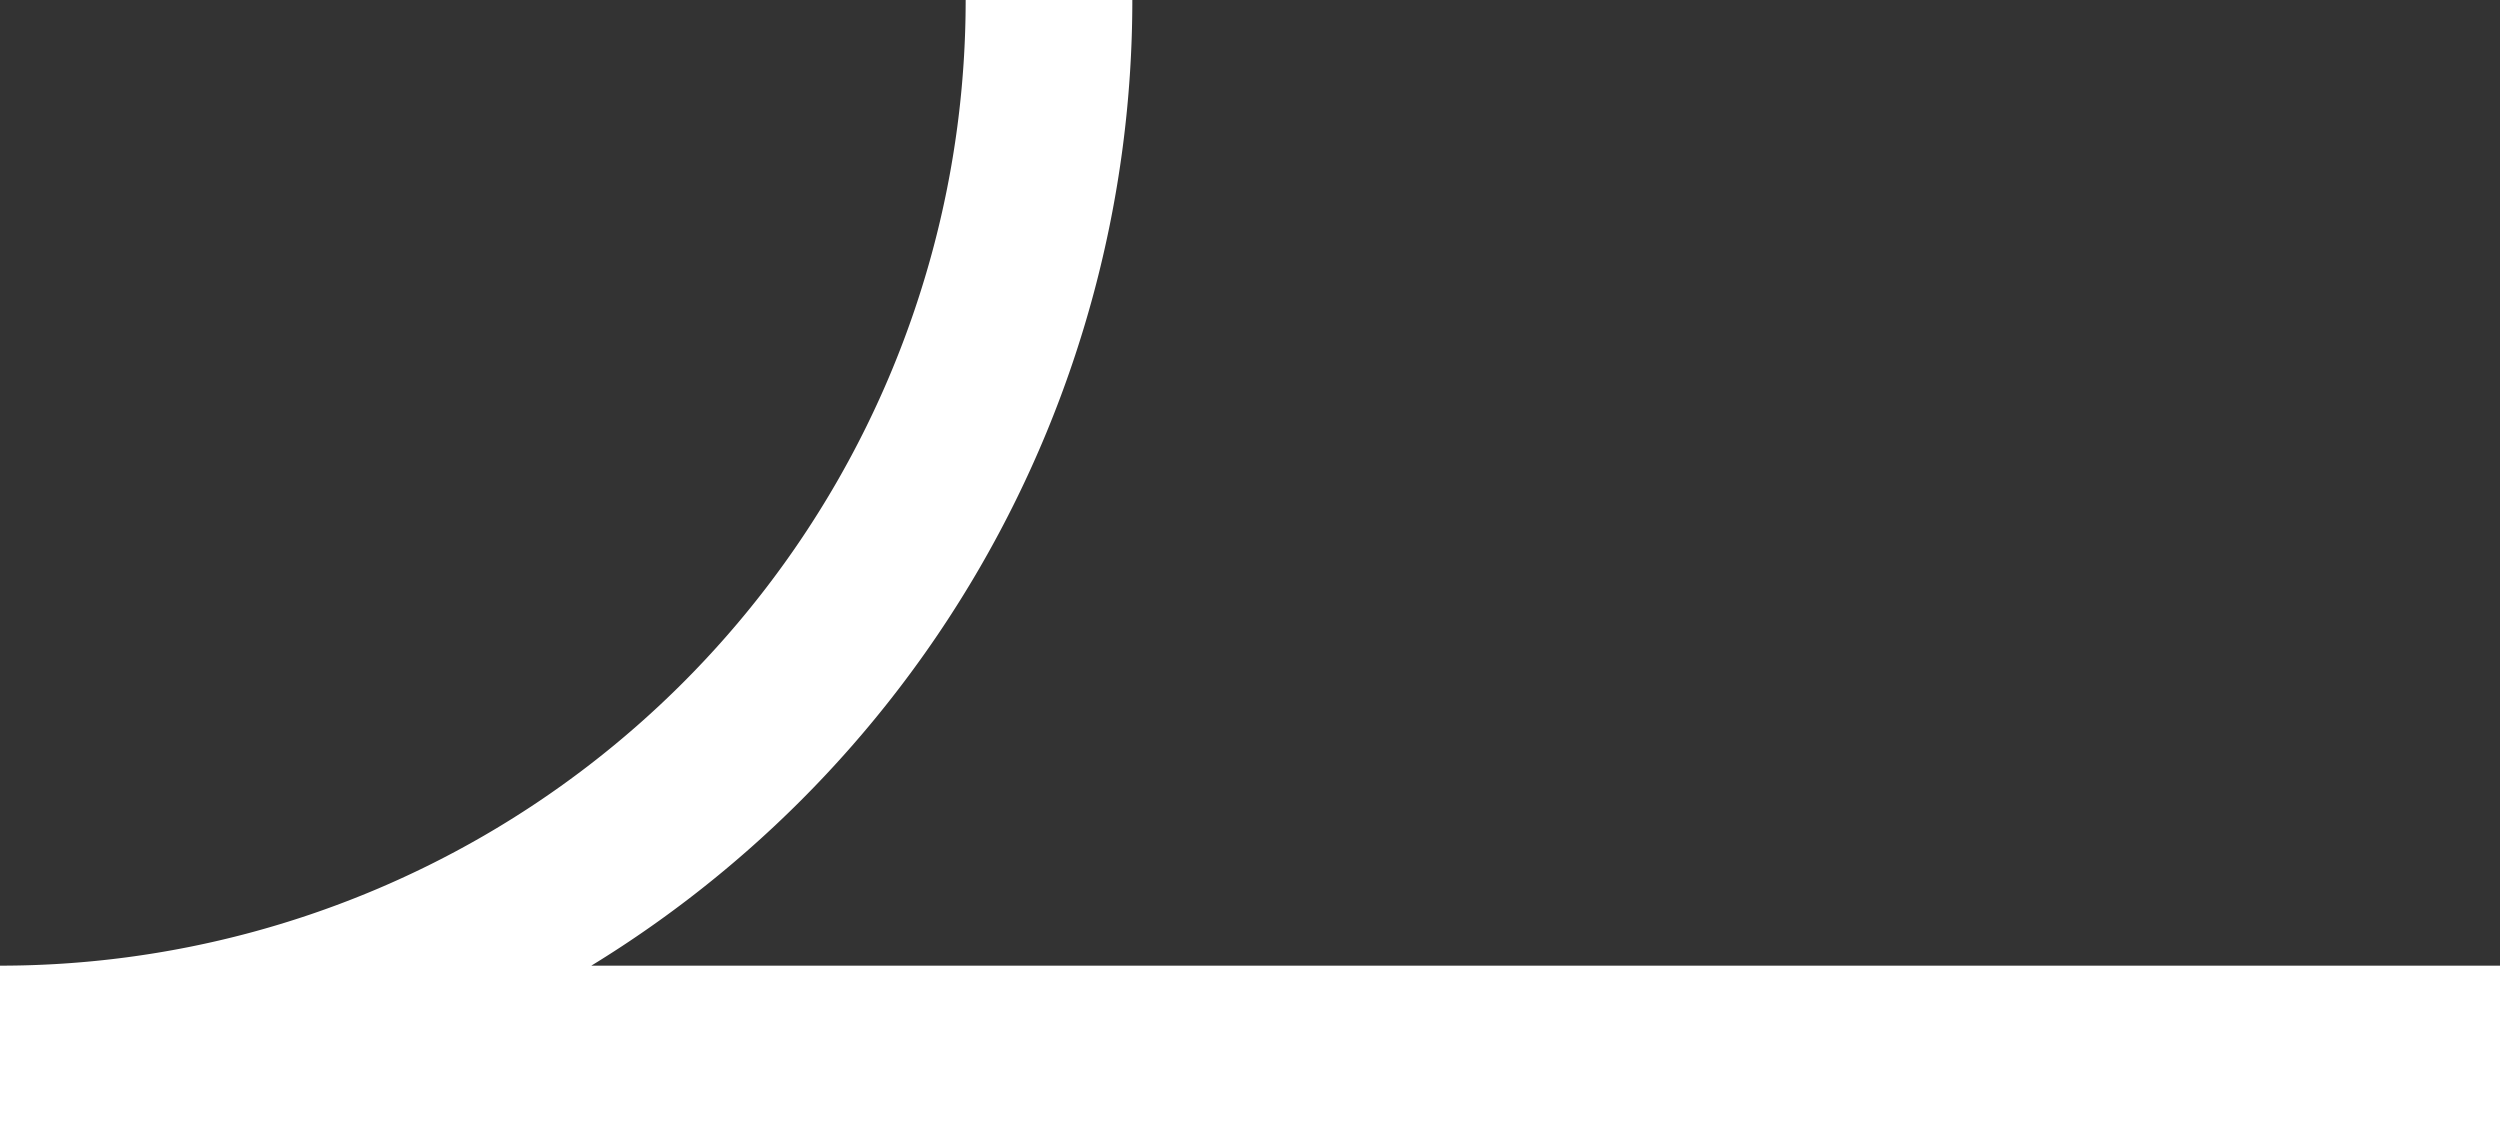 <svg xmlns="http://www.w3.org/2000/svg" width="30" height="13.588" viewBox="0 0 30 13.588">
  <rect x="0" y="0" width="30" height="13.588" fill="#333333" stroke="none"/>
  <path id="slide_arrow_left" d="M30,12.588H0A12.588,12.588,0,0,0,12.588,0" fill="none" stroke="#fff" stroke-width="2"/>
</svg>
